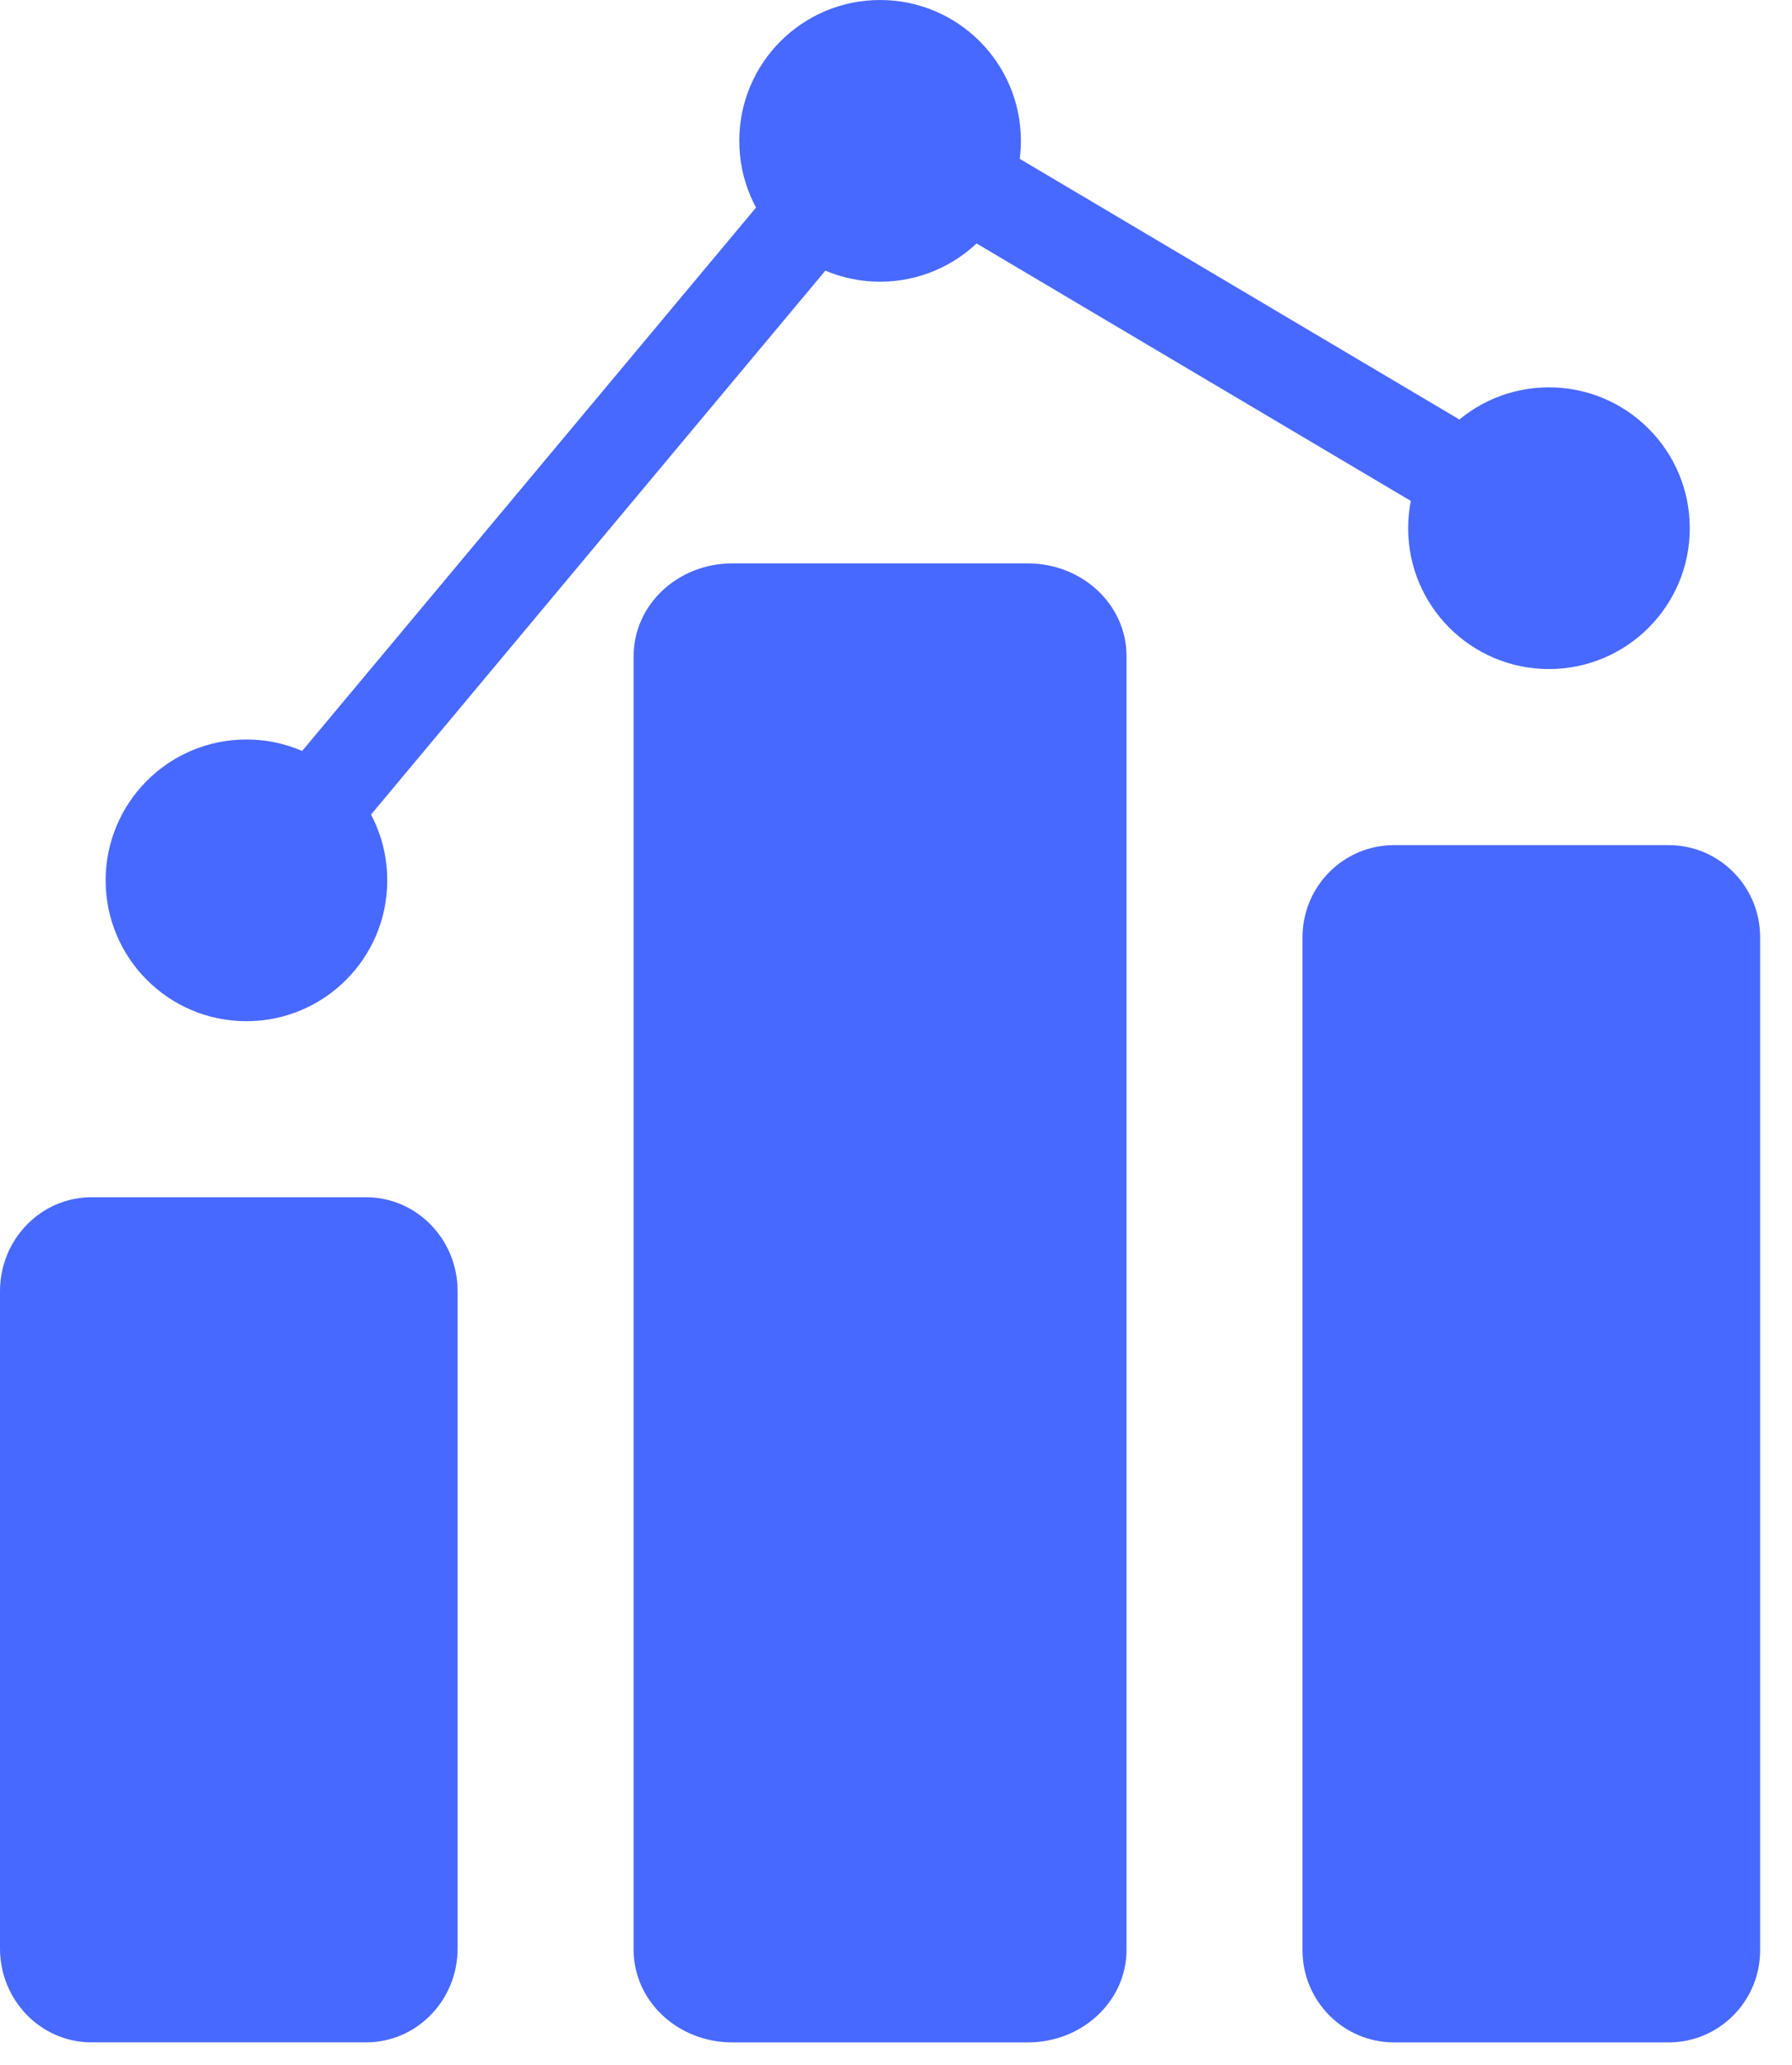 <svg width="46" height="53" viewBox="0 0 46 53" fill="none" xmlns="http://www.w3.org/2000/svg">
<path d="M0 33.134C0 31.803 1.052 30.724 2.349 30.724H9.398C10.695 30.724 11.747 31.803 11.747 33.134V50.002C11.747 51.333 10.695 52.411 9.398 52.411H2.349C1.052 52.411 0 51.333 0 50.002V33.134Z" fill="#4869FF"/>
<path d="M16.266 16.831C16.266 15.521 17.398 14.458 18.796 14.458H26.387C27.784 14.458 28.917 15.521 28.917 16.831V50.04C28.917 51.35 27.784 52.412 26.387 52.412H18.796C17.398 52.412 16.266 51.35 16.266 50.04V16.831Z" fill="#4869FF"/>
<path d="M33.435 24.051C33.435 22.746 34.487 21.688 35.785 21.688H42.833C44.131 21.688 45.182 22.746 45.182 24.051V50.048C45.182 51.353 44.131 52.412 42.833 52.412H35.785C34.487 52.412 33.435 51.353 33.435 50.048V24.051Z" fill="#4869FF"/>
<path fill-rule="evenodd" clip-rule="evenodd" d="M22.348 1.807L39.761 12.128L38.586 14.26L22.862 4.94L8.114 22.591L6.326 20.983L22.348 1.807Z" fill="#4869FF"/>
<path d="M9.941 22.591C9.941 24.588 8.323 26.206 6.326 26.206C4.33 26.206 2.712 24.588 2.712 22.591C2.712 20.595 4.33 18.977 6.326 18.977C8.323 18.977 9.941 20.595 9.941 22.591Z" fill="#4869FF"/>
<path d="M26.206 3.615C26.206 5.611 24.588 7.229 22.592 7.229C20.595 7.229 18.977 5.611 18.977 3.615C18.977 1.618 20.595 0 22.592 0C24.588 0 26.206 1.618 26.206 3.615Z" fill="#4869FF"/>
<path d="M43.376 13.555C43.376 15.551 41.757 17.169 39.761 17.169C37.765 17.169 36.147 15.551 36.147 13.555C36.147 11.559 37.765 9.94 39.761 9.94C41.757 9.94 43.376 11.559 43.376 13.555Z" fill="#4869FF"/>
</svg>
